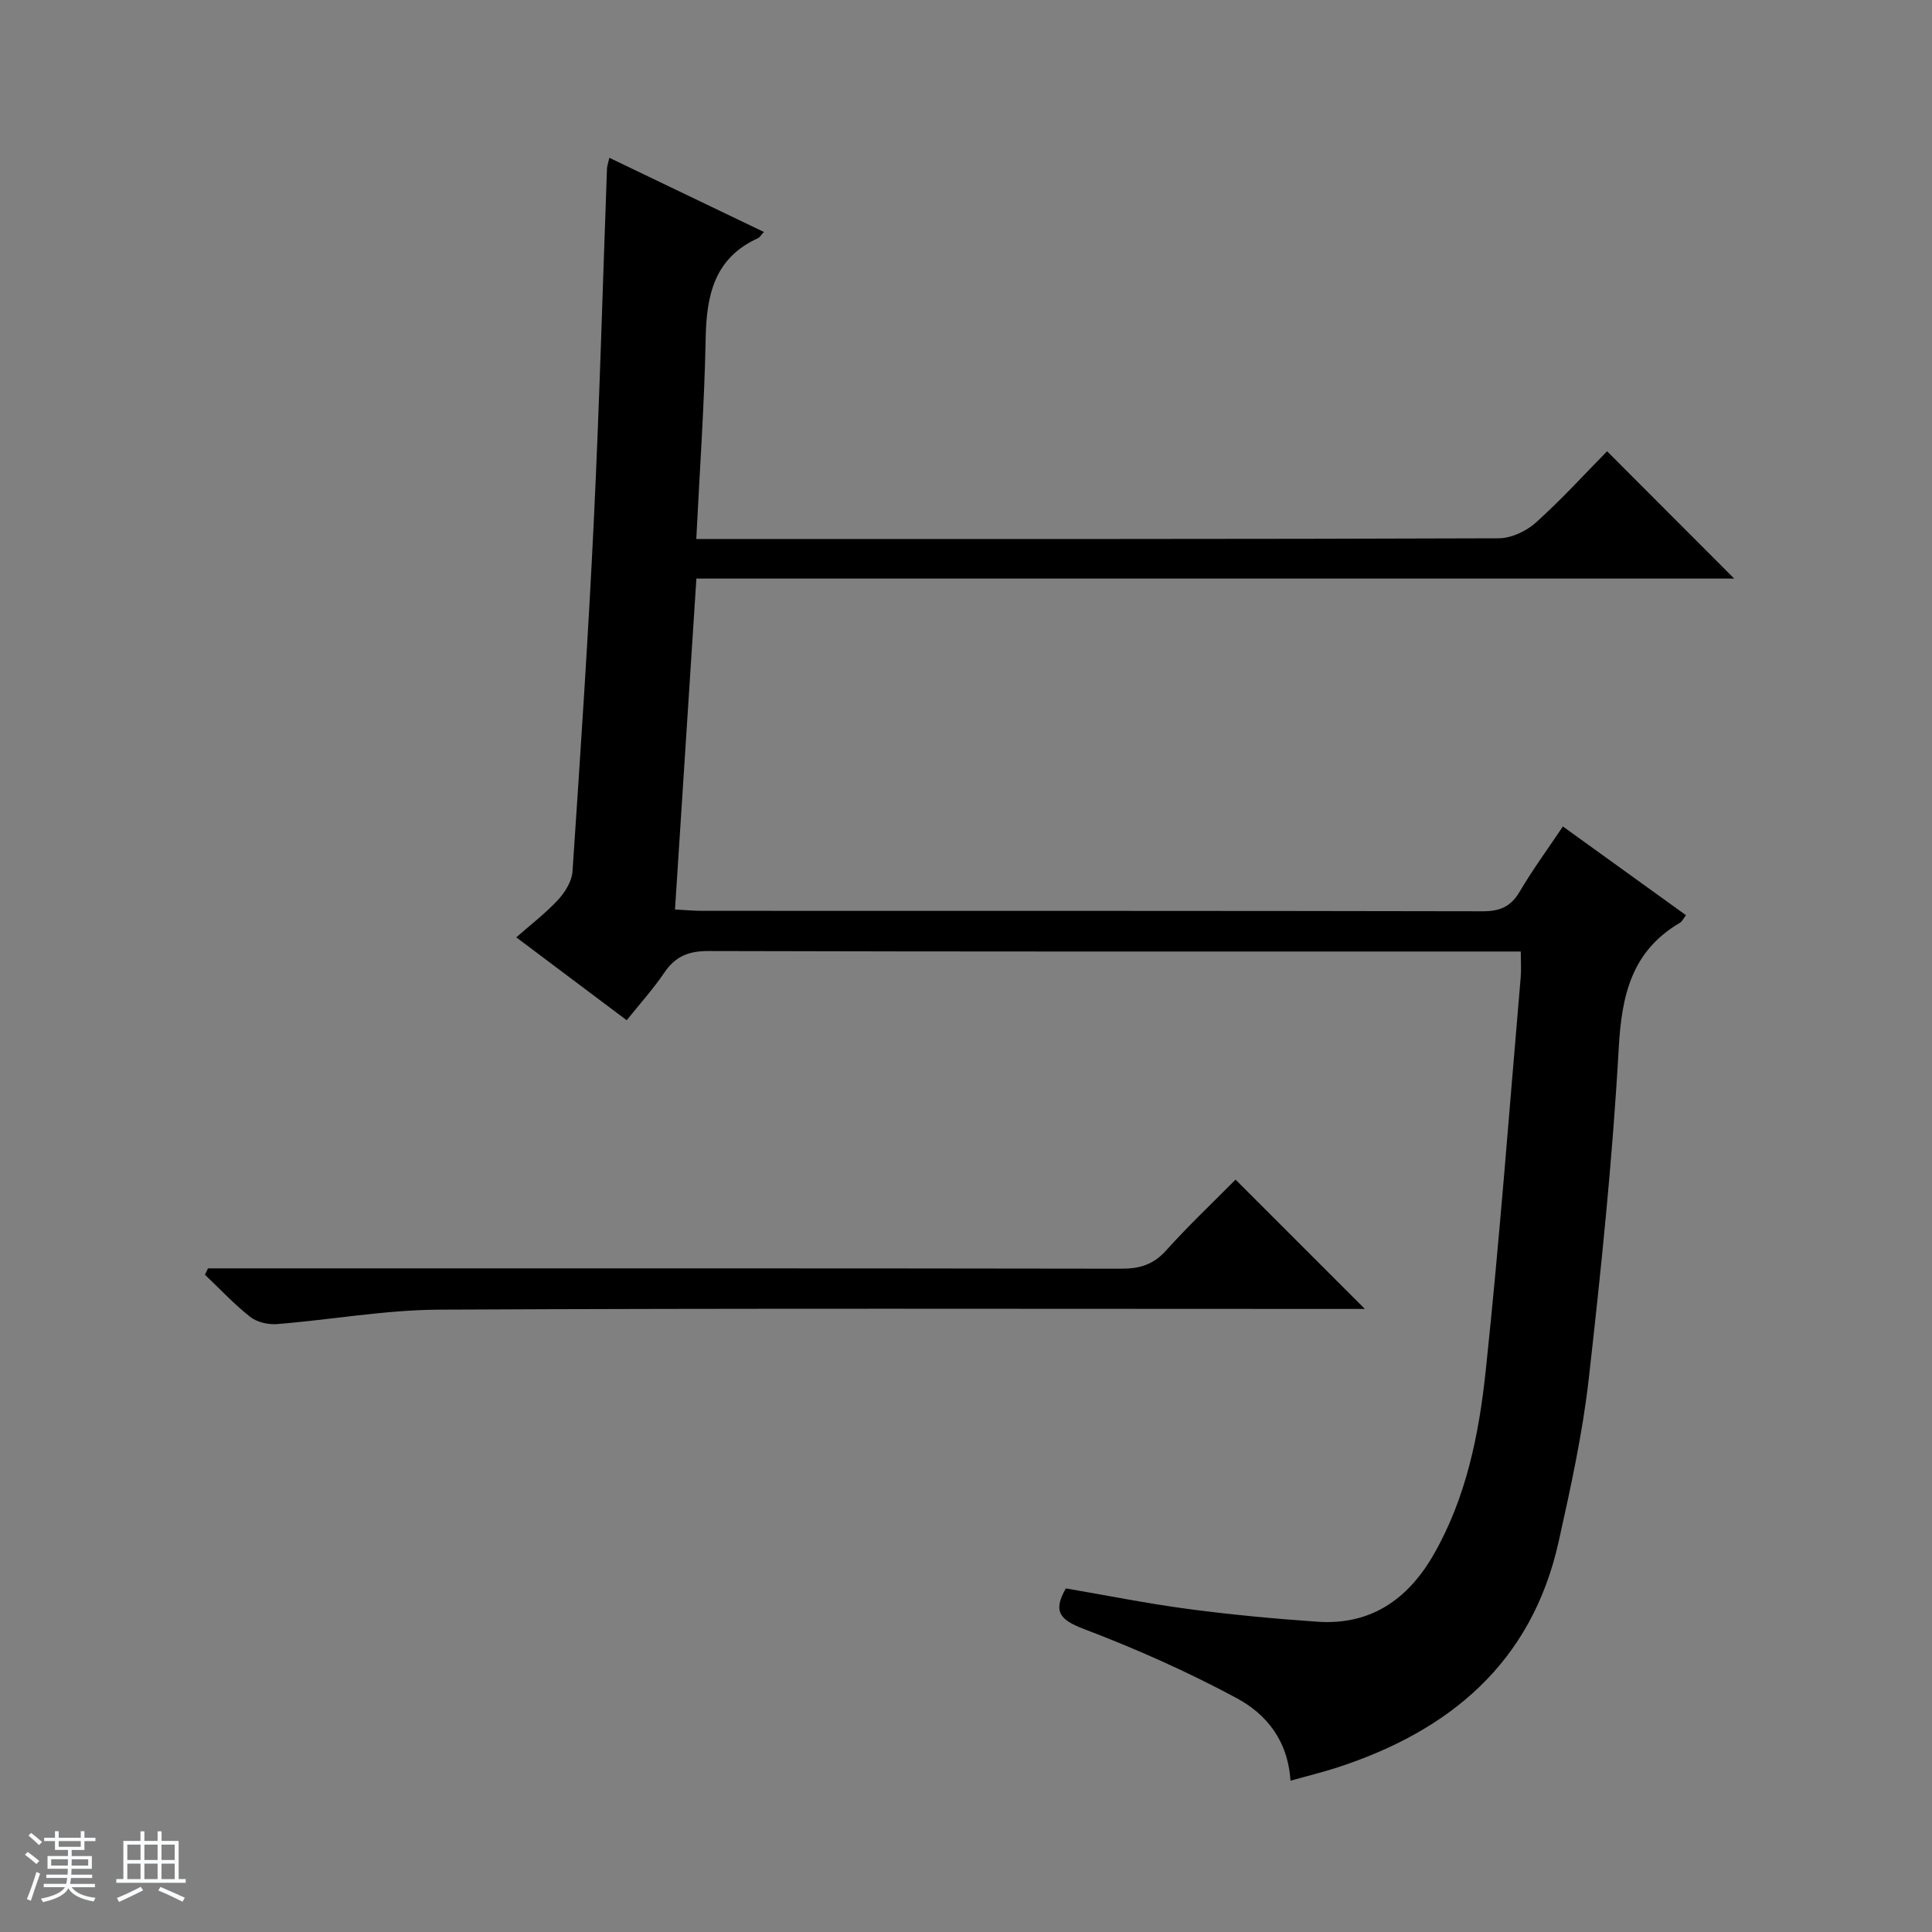 <svg enable-background="new 0 0 400 400" viewBox="0 0 400 400" xmlns="http://www.w3.org/2000/svg"><rect x="0" y="0" width="400" height="400" fill="#808080" stroke="none"/><path d="m5.17 384 .56-.58c.85.61 1.65 1.24 2.4 1.87l-.59.64c-.84-.73-1.63-1.38-2.37-1.93m1.22 9.53-.82-.34c.71-1.76 1.37-3.64 1.98-5.63.24.13.5.25.76.36-.6 1.67-1.24 3.54-1.92 5.61m-.5-13.5.57-.54c.56.44 1.31 1.06 2.26 1.87l-.64.64c-.68-.66-1.41-1.32-2.19-1.97m3.25.46h2.24v-1.36h.77v1.36h4.57v-1.36h.76v1.36h2.28v.69h-2.28v1.84h-2.64v1.26h4.18v2.64h-4.21c0 .45-.02.86-.05 1.21h4.32v.69h-4.38c-.04.34-.1.75-.19 1.22h5.15v.69h-4.82c.87 1.19 2.51 1.92 4.93 2.19-.17.31-.3.57-.37.76-2.77-.49-4.52-1.41-5.26-2.76-.56 1.26-2.3 2.23-5.24 2.9-.12-.24-.26-.48-.43-.72 2.73-.55 4.38-1.34 4.96-2.38h-4.38v-.69h4.65c.1-.38.17-.79.21-1.22h-4.32v-.69h4.4c.03-.34.05-.75.05-1.21h-4.2v-2.64h4.23v-1.26h-2.69v-1.84h-2.24zm1.46 4.46v1.29h3.45c.01-.4.02-.57.01-.53v-.32-.45h-3.46zm1.55-2.59h4.57v-1.19h-4.57zm6.11 2.59h-3.42v.77c-.01.19-.01.37-.02.53h3.44z" fill="#fafbfc"/><path d="m32.63 379.16h.82v1.98h3.54v7.89h1.46v.78h-14.37v-.78h1.46v-7.89h3.54v-1.98h.82v1.98h2.73zm-3.49 11.48.5.73c-1.61.82-3.28 1.63-5 2.41-.13-.27-.28-.55-.44-.82 1.75-.72 3.4-1.49 4.94-2.32m-2.78-5.55h2.73v-3.18h-2.73zm0 3.95h2.73v-3.2h-2.73zm3.54-3.95h2.73v-3.18h-2.73zm0 3.95h2.73v-3.2h-2.73zm7.89 4.68c-1.84-.92-3.51-1.7-5.02-2.32l.45-.73c1.89.8 3.57 1.55 5.04 2.23zm-1.62-11.81h-2.73v3.18h2.73zm-2.73 7.13h2.73v-3.2h-2.73v3.19z" fill="#fafbfc"/><g fill="#000001"><path d="m267.18 368.67c-.53-8.39-5.09-13.83-11.11-17.07-10.18-5.48-20.84-10.22-31.65-14.33-4.94-1.88-6.51-3.59-3.75-8.41 8.37 1.43 16.8 3.13 25.31 4.26 8.89 1.18 17.83 2.02 26.78 2.64 11.02.76 18.73-4.62 24.06-13.9 6.76-11.78 9.38-24.89 10.78-38.05 2.88-27.09 4.9-54.27 7.24-81.41.14-1.61.02-3.24.02-5.4-2.35 0-4.29 0-6.24 0-54 0-108 .05-161.99-.1-4.12-.01-6.83 1.14-9.1 4.49-2.32 3.42-5.11 6.51-7.78 9.84-7.62-5.72-14.92-11.2-22.86-17.16 3.12-2.75 6.13-5.04 8.66-7.78 1.44-1.57 2.84-3.82 2.98-5.86 1.63-24.23 3.25-48.46 4.42-72.72s1.83-48.54 2.72-72.8c.02-.48.2-.96.49-2.24 10.72 5.15 21.24 10.2 32 15.36-.63.67-.87 1.13-1.24 1.29-9.03 4.1-10.65 11.79-10.82 20.74-.26 13.61-1.23 27.21-1.94 41.53h5.63c53.5 0 107 .05 160.49-.14 2.6-.01 5.72-1.47 7.7-3.25 5.32-4.78 10.15-10.1 14.75-14.77 8.97 8.98 17.72 17.75 26.32 26.36-70.86 0-142.54 0-214.87 0-1.48 22.94-2.94 45.42-4.43 68.51 2.24.12 3.99.28 5.73.28 53.83.01 107.66-.02 161.49.09 3.58.01 5.83-.95 7.67-4.07 2.68-4.56 5.83-8.84 8.94-13.49 8.61 6.21 16.97 12.23 25.48 18.37-.47.6-.75 1.28-1.26 1.58-10 5.87-12.05 15-12.66 25.95-1.28 22.88-3.63 45.72-6.21 68.5-1.29 11.35-3.76 22.59-6.25 33.76-5.58 24.99-22.51 39.1-45.9 46.7-2.99.96-6.04 1.71-9.6 2.7z"/><path d="m255.81 244.23c9.1 9.1 17.76 17.77 26.77 26.77-1.76 0-3.5 0-5.24 0-62.13 0-124.26-.16-186.39.15-11.22.05-22.42 2.1-33.65 2.99-1.82.14-4.12-.41-5.52-1.51-3.33-2.63-6.26-5.78-9.35-8.71l.63-1.32h5.71c61.13 0 122.26-.03 183.4.07 3.75.01 6.59-.82 9.2-3.71 4.67-5.19 9.76-10.01 14.44-14.73z"/></g></svg>